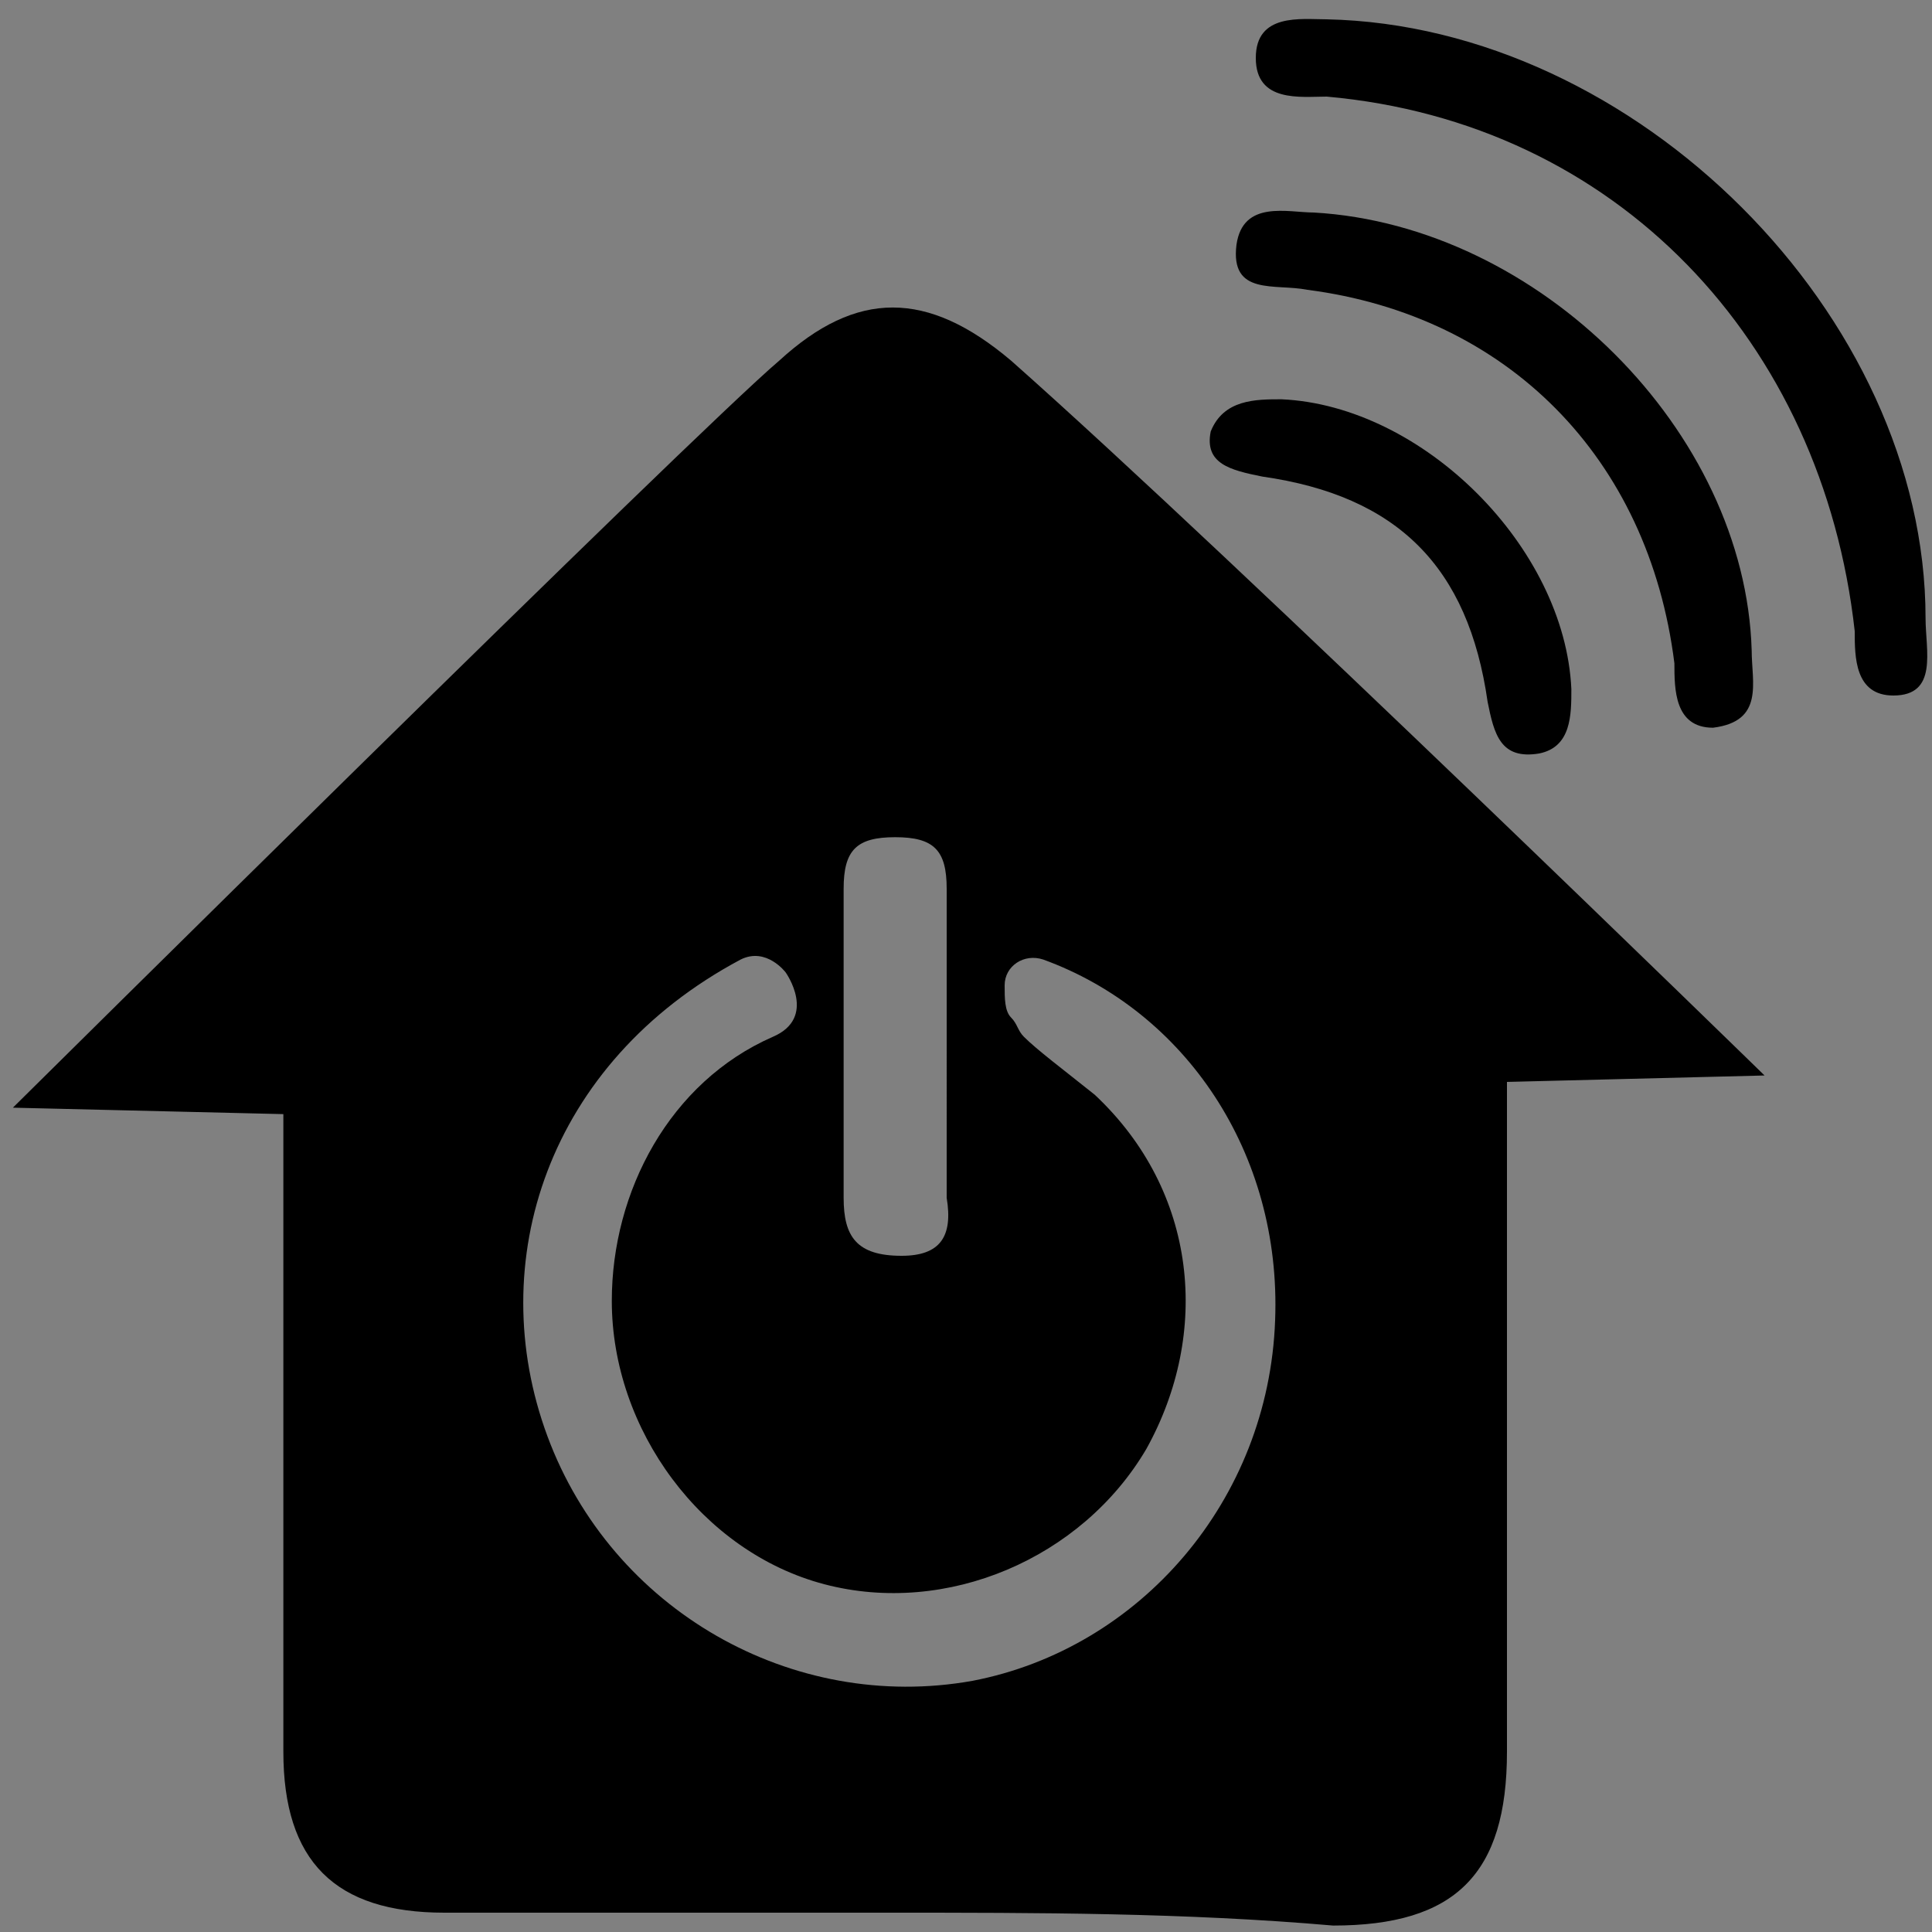 <?xml version="1.0" encoding="utf-8"?>
<!-- Generator: Adobe Illustrator 23.0.5, SVG Export Plug-In . SVG Version: 6.00 Build 0)  -->
<svg version="1.1" id="Слой_16" xmlns="http://www.w3.org/2000/svg" xmlns:xlink="http://www.w3.org/1999/xlink" x="0px"
	 y="0px" viewBox="0 0 30 30" style="enable-background:new 0 0 30 30;" xml:space="preserve">
<rect x="0" y="0" width="30" height="30" fill="#808080" stroke="none"/>
<style type="text/css">
	.st0{fill:#FFFFFF;stroke:#000000;stroke-width:4;stroke-miterlimit:10;}
	.st1{display:none;}
	.st2{display:none;fill:#020202;}
	.st3{display:inline;fill:none;stroke:#000000;stroke-width:0.5;stroke-linecap:square;stroke-miterlimit:10;}
	.st4{display:none;fill:none;stroke:#050505;stroke-width:0.75;stroke-miterlimit:10;}
</style>
<path class="st0" d="M-53.8,172.7L-53.8,172.7L-53.8,172.7z"/>
<path class="st1" d="M29.9,15.3c-0.4-0.9-1.2-0.4-1.8,0c0-0.6,0.7-1.1,1-1.6c0.5-0.7,0.5-1.1,0.4-1.9c-0.1-1.6-0.9-3-2.2-1.3
	c-0.3-0.6,0.3-1.3,0.4-2c0.2-0.7,0-1.1-0.3-1.8c-0.3-0.5-0.6-1.6-1.3-1.7c-0.9-0.2-1,0.6-1.2,1.3c-0.5-0.5-0.2-1.4-0.3-2.1
	c-0.1-0.7-0.7-1.2-1.2-1.6c-1.2-1-2.5-1.2-2.2,0.7c-0.7-0.2-0.7-1.2-1-1.8s-0.7-0.8-1.3-1c-1.5-0.6-3.3-0.8-2.3,1.3
	c-1,0-1.3-1.4-2.2-1.7C14,0,13.5,0,13.1,0c-1.6,0-2.8,0.7-1.3,2.1c-0.7,0.3-1.5-0.6-2.3-0.7c-0.9-0.1-2,0.5-2.7,0.9
	c-1.3,0.8-0.5,1.6,0.5,2c-0.6,0.5-1.5,0-2.2,0.1C4.3,4.5,3.8,5.1,3.2,5.7c-1,1-1,2.2,0.7,2.1C3.5,8.7,1.8,8.4,1.2,9.3
	c-0.9,1.4-1.5,3.7,0.9,2.9c0,0.6-0.9,1-1.3,1.4c-0.5,0.5-0.7,0.9-0.7,1.6C0,15.9-0.2,17,0.3,17.5c0.7,0.7,1.2,0,1.7-0.4
	c0.2,0.6-0.4,1.2-0.7,1.7c-0.4,0.8-0.3,1.2,0,2c0.2,0.7,0.4,1.9,1.3,1.9c0.7,0,0.8-0.6,1.1-1.1c0.4,0.5,0,1.3,0,1.9
	c-0.1,0.9,0.2,1.3,0.7,2c1.1,1.3,2.2,1.8,2.5-0.2c0.8,0.5,0.5,2,1.2,2.7c0.4,0.4,1.8,1.3,2.4,1.3c1.2,0,0.9-1,0.7-1.8
	c0.7,0.1,0.9,0.9,1.3,1.4c0.4,0.6,0.8,0.7,1.5,0.9c1.5,0.3,3.4,0.2,2-1.7c0.7-0.1,1.3,0.8,2,1.1c0.8,0.4,1.8,0.1,2.6-0.2
	c1.4-0.5,1.2-1.5,0.1-2.1c0.5-0.3,1,0,1.5,0.1c0.8,0.2,1.3,0.2,2.1-0.2c0.6-0.4,1.7-0.9,1.7-1.7c0-0.9-0.7-0.9-1.4-1
	c0.4-0.5,1.3-0.4,1.9-0.5c0.7-0.1,0.9-0.3,1.3-0.9c0.3-0.4,1.1-1.2,1.1-1.8c0.1-1.2-0.9-1-1.7-0.9c0.2-0.8,1.5-0.9,2-1.4
	C29.6,18,30.3,16,29.9,15.3z M25.3,19.5c-0.2,0.9-0.3,1.7,0.6,2.2c-0.9,0.1-1.9,0.1-2.6,0.8c-0.7,0.7-1.4,1.9-0.5,2.7
	C22,25,21,24.6,20.2,24.9c-1,0.3-2,1.3-1.6,2.4c-0.9-0.6-1.6-1.3-2.8-1.2c-0.9,0.1-1.9,0.5-1.9,1.6c-0.5-0.8-1-1.7-1.9-2
	c-1-0.4-2.3-0.4-2.7,0.8c-0.2-0.8-0.3-1.8-0.8-2.4c-0.7-0.8-2.1-1.3-3-0.4c0.1-0.8,0.4-1.7,0.1-2.5c-0.4-1-1.5-2.1-2.6-1.5
	c0.6-1.1,1.2-1.9,0.8-3.1c-0.2-0.8-0.7-1.6-1.7-1.5c0.8-0.7,1.7-1.2,1.9-2.3c0.2-0.9,0-2.1-1-2.3C4,10,5,9.8,5.6,8.7
	C6,7.9,6.2,6.9,5.4,6.3C6.1,6.4,7,6.5,7.7,6.2c1.1-0.4,2.2-1.7,1.5-2.8c0.9,0.4,1.7,0.9,2.7,0.7c1-0.2,2.1-0.9,1.8-2
	c0.7,0.7,1.3,1.5,2.4,1.7c1,0.1,2.1-0.1,2.3-1.2C18.8,3.5,19.1,4.5,20,5c0.9,0.4,2,0.7,2.6-0.3c0,1,0,2,0.7,2.8
	C24,8.2,25,8.8,25.9,8.1c-0.3,0.9-0.8,1.8-0.5,2.7c0.3,1,1.1,2.1,2.2,1.7c-0.7,0.8-1.4,1.5-1.4,2.6c0,1,0.3,2.1,1.4,2.2
	C26.6,17.8,25.5,18.2,25.3,19.5z"/>
<path class="st1" d="M15,11.2L15,11.2c-1,0-2,0.4-2.7,1.1c-0.7,0.7-1.1,1.7-1.1,2.6c0,1,0.4,2,1.1,2.7c0.7,0.7,1.7,1.1,2.7,1.1l0,0
	c2,0,3.7-1.6,3.8-3.6c0-1.1-0.3-2-1-2.8C17,11.6,16,11.2,15,11.2z M13.6,13.6c0.4-0.3,0.8-0.5,1.3-0.5H15c0.5,0,1,0.2,1.3,0.5
	c0.4,0.4,0.6,0.8,0.6,1.4c0,1.1-0.9,1.9-1.9,1.9l0,0c-1.1,0-1.9-0.8-1.9-1.9C13.1,14.5,13.3,14,13.6,13.6z"/>
<path class="st1" d="M24.6,8.7c-0.9,0-1.7-0.3-2.3-1c-0.6-0.6-0.9-1.3-0.9-2.2c0-0.5,0-1.1,0-1.6c0-0.3,0.2-0.6,0.6-0.6
	c0.1,0,0.2,0,0.4,0c0.1,0,0.2,0,0.1-0.2c0-0.6,0-1.2,0-1.9s0.3-1,0.9-1.2c0.1,0,0.1,0,0.2,0c0.7,0,1.1,0.6,1,1.2c0,0.6,0,1.3,0,1.9
	c0,0.1,0,0.1,0.1,0.1c0.6,0,1.3,0,1.9,0c0.1,0,0.1,0,0.1-0.1c0-0.5,0-1.1,0-1.6c0,0,0,0,0-0.1c0-0.2,0-0.4,0-0.6
	c0.1-0.5,0.6-0.9,1.2-0.8c0.5,0.1,0.9,0.5,0.9,1c0,0.7,0,1.4,0,2c0,0.1,0,0.1,0.1,0.1s0.3,0,0.4,0c0.3,0,0.5,0.2,0.5,0.5s0,0.7,0,1
	c0,0,0,0,0,0.1c0,0.3,0,0.7,0,1c-0.2,1.3-1.3,2.5-2.6,2.7c-0.2,0-0.3,0-0.5,0c-0.1,0-0.1,0-0.1,0.1c0,1,0,2.1,0,3.1
	c0,0.6,0,1.3,0,1.9c0,0,0,0,0,0.1c0,0,0,0,0,0.1c0,1.5,0,2.9,0,4.4c0,0,0,0,0,0.1c0,0,0,0,0,0.1c0,1.1,0,2.1,0,3.2
	c0,0.5,0,0.9-0.1,1.4c-0.2,1.3-1.3,2.4-2.6,2.6c-2,0.3-3.6-1.1-3.8-2.8c-0.1-0.6,0-1.2,0-1.8c0-1.6,0-3.2,0-4.8c0-0.1,0-0.1-0.1-0.1
	c-1,0-2,0-3,0c-0.1,0-0.1,0-0.1,0.1c0,2.3,0,4.6,0,6.9c0,1.5,0,3.1,0,4.6c0,0.1,0,0.2,0.1,0.2c1.1,0,2.2,0,3.3,0h0.1
	c0.1,0,0.3,0,0.4,0h0.1c0.1,0,0.1,0,0.2,0c0,0,0,0,0.1,0s0.1,0,0.2,0s0.1,0,0.2,0c2.7,0,5.3,0,8,0c0.1,0,0.1,0,0.1,0.1
	c0,0.6,0,1.2,0,1.8c0,0.1,0,0.2-0.2,0.2c-2.7,0-5.3,0-8,0c-0.1,0-0.1,0-0.2,0c0,0,0,0-0.1,0c-0.7,0-1.4,0-2.2,0h-0.1
	c-0.1,0-0.3,0-0.4,0h-0.1c-0.1,0-0.1,0-0.2,0c-2.6,0-5.3,0-7.9,0s-5.3,0-7.9,0c-0.1,0-0.1,0-0.2,0H2.1c-0.1,0-0.3,0-0.4,0
	s-0.1,0-0.2,0c-0.6,0-1.2,0-1.8,0c-0.1,0-0.2,0-0.2-0.2c0-0.6,0-1.2,0-1.8c0-0.1,0-0.2,0.2-0.2c1,0,1.9,0,2.9,0c0.1,0,0.1,0,0.1-0.1
	c0-5,0-10.1,0-15.1c0-2.8,0-5.7,0-8.5c0-0.6,0-1.2,0-1.8C2.7,1,3.6,0,4.9,0c3.2,0,6.4,0,9.5,0c1.3,0,2.2,0.9,2.2,2.2
	c0,3.8,0,7.7,0,11.5c0,0.2,0,0.2,0.2,0.2c1,0,2,0,3,0c1.1,0,2,0.7,2.2,1.9c0,0.1,0,0.2,0,0.2c0,2.1,0,4.3,0,6.4
	c0,0.6,0.5,1.1,1.1,1.1s1.1-0.5,1.1-1.1c0-1.9,0-3.7,0-5.6v-0.1v-0.1c0-0.1,0-0.2,0-0.3v-0.1c0-0.1,0-0.2,0-0.2v-0.1
	c0-0.1,0-0.3,0-0.4c0-2.3,0-4.5,0-6.8C24.6,8.8,24.6,8.8,24.6,8.7L24.6,8.7z M12,21C12,21,12.1,21,12,21L12,21
	c0.1-0.1,0.2-0.2,0.2-0.2c0.3-0.4,0.7-0.8,1-1.2c0,0,0,0,0-0.1c0.1,0,0.1-0.1,0.2-0.2c0.1-0.2,0.3-0.3,0.4-0.5
	c0.1-0.1,0.2-0.2,0.1-0.4c-0.1-0.2-0.2-0.2-0.4-0.2c-0.9,0-1.8,0-2.7,0c-0.1,0-0.1,0-0.1-0.1c0.1-0.5,0.3-1.1,0.4-1.6
	c0.2-0.7,0.4-1.5,0.6-2.2c0-0.2-0.1-0.3-0.2-0.3c-0.1,0-0.1,0.1-0.2,0.1C10.2,15.6,9,17,7.8,18.4c-0.4,0.5-0.8,1-1.2,1.5
	c-0.2,0.2-0.1,0.4,0,0.5s0.2,0.1,0.3,0.1c0.9,0,1.8,0,2.7,0c0.1,0,0.1,0,0.1,0.1c-0.1,0.2-0.1,0.5-0.2,0.7c-0.3,1-0.5,2.1-0.8,3.1
	c0,0.1,0,0.2,0.1,0.3c0.1,0.1,0.2,0,0.3-0.1c0.4-0.4,0.7-0.9,1.1-1.3c0.6-0.7,1.2-1.4,1.8-2.2C11.9,21.1,12,21.1,12,21L12,21z
	 M11.9,3.4L11.9,3.4c-2.1,0-4.3,0-6.4,0c-0.1,0-0.1,0-0.1,0.1c0,1.3,0,2.7,0,4c0,0.1,0,0.1,0.1,0.1c1.1,0,2.1,0,3.2,0
	c2,0,4.1,0,6.1,0c0.1,0,0.2,0,0.2-0.2c0-0.3,0-0.6,0-0.8c0-1,0-2.1,0-3.1c0-0.1,0-0.1-0.1-0.1C13.9,3.4,13,3.4,11.9,3.4
	C12,3.4,11.9,3.4,11.9,3.4z"/>
<path class="st2" d="M11.4,1.3C11.4,1.3,11.5,1.2,11.4,1.3c0.6-0.5,1.1-0.8,1.7-1c0.3-0.1,0.5-0.1,0.8-0.2c0.3,0,0.5,0,0.8,0
	s0.5,0,0.8,0s0.5,0,0.8,0s0.5,0,0.8,0c0.3,0.1,0.5,0.1,0.8,0.2c0.1,0,0.2,0.1,0.4,0.1c0.1,0.1,0.3,0.2,0.4,0.2
	c0.5,0.4,1,0.8,1.4,1.3c0.1,0.1,0.2,0.3,0.2,0.4c0.1,0.1,0.1,0.3,0.2,0.4c0,0.1,0,0.3,0.2,0.3c0.2,0.1,0.3,0.1,0.5,0.2
	c0.1,0.1,0.3,0.2,0.4,0.2c0.1,0.1,0.2,0.2,0.4,0.2c0.3,0.2,0.5,0.4,0.8,0.6c0.3,0.3,0.5,0.5,0.8,0.8c0.2,0.3,0.4,0.5,0.5,0.8
	c0.1,0.2,0.1,0.4,0.2,0.6c0,0.1,0,0.1,0,0.2c0,0.3,0,0.5,0,0.8c0,0.1,0,0.2,0,0.3c-0.3,0-0.5,0-0.8,0s-0.5,0-0.8,0s-0.5,0-0.8,0
	c-0.4,0-0.4,0-0.5,0.3v0.1c-0.2,0.5-0.6,0.8-1.1,0.9c-0.3,0-0.5,0-0.7-0.1c-0.1,0-0.1,0-0.2-0.1c-0.3-0.2-0.5-0.4-0.7-0.7
	c0,0,0,0,0-0.1c0-0.1-0.1-0.2-0.1-0.3C18.6,8,18.5,8,18.4,8c-0.2,0-0.4,0-0.6,0c-0.3,0-0.5,0-0.8,0s-0.5,0-0.8,0c-0.1,0-0.1,0-0.2,0
	c-0.3,0-0.3,0-0.4-0.3c0-0.3,0-0.5,0-0.8c0.1-0.3,0.2-0.5,0.3-0.8C16,6,16.1,5.8,16.2,5.7s0.2-0.2,0.3-0.4c0.2-0.2,0.3-0.4,0.5-0.5
	c0.1-0.1,0.2-0.2,0.3-0.3c0.2-0.1,0.3-0.3,0.5-0.4s0.4-0.3,0.6-0.4l0.1-0.1c0.1-0.1,0.2-0.1,0.3-0.2c0.1,0,0.1-0.1,0.1-0.2
	c-0.4-0.8-1-1.4-2-1.6c-0.3-0.1-0.5-0.1-0.8-0.1c-0.3,0-0.5,0-0.8,0s-0.5,0-0.8,0s-0.5,0-0.8,0s-0.6,0.1-0.8,0.3
	c-0.1,0.1-0.3,0.1-0.4,0.2c-0.2,0.1-0.3,0.2-0.4,0.4c-0.1,0.1-0.3,0.3-0.4,0.4c-0.2,0.2-0.3,0.5-0.4,0.8c-0.1,0.3-0.1,0.5-0.1,0.8
	s0,0.5,0,0.8s0,0.5,0,0.8s0,0.5,0,0.8s0,0.5,0,0.8s0,0.5,0,0.8s0,0.5,0,0.8s0,0.5,0,0.8s0,0.5,0,0.8s0,0.5,0,0.8s0,0.5,0,0.8
	s0,0.5,0,0.8s0,0.5,0,0.8s0,0.5,0,0.8s0,0.5,0,0.8s0,0.5,0,0.8s0,0.5,0,0.8s0,0.5,0,0.8s0,0.5,0,0.8c0,0.2,0,0.3,0,0.5
	c-0.3,0-0.5,0-0.8,0c-0.2,0-0.3,0-0.5,0c-0.1,0-0.2,0-0.2-0.2c0-0.1,0-0.3,0-0.4c0-0.3,0-0.5,0-0.8s0-0.5,0-0.8s0-0.5,0-0.8
	c0-0.3,0-0.5,0-0.8s0-0.5,0-0.8s0-0.5,0-0.8s0-0.5,0-0.8s0-0.5,0-0.8s0-0.5,0-0.8s0-0.5,0-0.8s0-0.5,0-0.8s0-0.5,0-0.8s0-0.5,0-0.8
	s0-0.5,0-0.8s0-0.5,0-0.8s0-0.5,0-0.8c0-0.1,0-0.2,0-0.3c0-0.7,0-1.4,0.1-2.1C9.9,3.2,9.9,3,10,2.7s0.2-0.5,0.4-0.8l0,0
	C10.9,1.8,11.2,1.6,11.4,1.3z"/>
<path class="st2" d="M9.1,30.1c-0.3,0-0.5,0-0.8,0c-0.4,0-0.4,0-0.4-0.4c0-0.3,0-0.5,0-0.8c0-0.2,0-0.3,0.2-0.2c0.1,0,0.1,0,0.2,0
	c0.3,0,0.3,0,0.3-0.2c0-0.3,0-0.5,0-0.8s0-0.5,0-0.8s0-0.5,0-0.8s0-0.5,0-0.8s0-0.5,0-0.8s0-0.5,0-0.8s0-0.5,0-0.8s0-0.5,0-0.8
	s0-0.5,0.1-0.8c0.1-0.2,0.2-0.3,0.4-0.4c0.3-0.1,0.6,0,1,0c0.2,0,0.4,0,0.6,0c0.3,0,0.6,0,1,0c0.1,0,0.2,0,0.3,0s0.2,0,0.2,0h0.1
	c0.3,0.1,0.5,0.2,0.6,0.5c0.1,0.2,0,0.5,0,0.8s0,0.5,0,0.8s0,0.5,0,0.8s0,0.5,0,0.8s0,0.5,0,0.8s0,0.5,0,0.8s0,0.5,0,0.8
	s0,0.5,0,0.8s0,0.5,0,0.8c0,0.2,0,0.3,0.2,0.2c0.2,0,0.3,0,0.5,0c0,0.5,0,0.9,0,1.4c-0.2,0-0.3,0-0.5,0c-0.3,0-0.5,0-0.8,0
	s-0.5,0-0.8,0s-0.5,0-0.8,0s-0.5,0-0.8,0C9.6,30.1,9.4,30.1,9.1,30.1z"/>
<g class="st1">
	<path class="st3" d="M7.2,28l0.7-1.2c0.1-0.1,5.5-9.5,6.1-10.6l0,0l0,0c-1.2-0.2-2.3-0.3-3.5-0.5l-1.1-0.2l0,0
		c-0.1,0-0.3,0-0.3-0.2c-0.1-0.2,0-0.3,0.1-0.4l0,0c2.1-2,13.4-12.4,13.5-12.5l1-0.9L23,2.6c-0.2,0.4-5.9,10-6.1,10.4l0,0
		c0,0,0,0,0.1,0c1,0.2,2.1,0.4,3.1,0.6l0.8,0.2H21c0.1,0,0.3,0,0.4,0.2s0,0.3-0.2,0.5l0,0c-2.1,2-12.9,12.4-13,12.5L7.2,28z
		 M14.2,15.8c0.1,0,0.2,0.1,0.2,0.2c0.1,0.2,0,0.3-0.1,0.4c-0.5,0.8-3.9,6.8-5.4,9.4c2.7-2.6,10.2-9.9,11.9-11.5l0,0h-0.1L20,14.1
		c-1-0.2-2.1-0.4-3.1-0.6c-0.1,0-0.3-0.1-0.4-0.2c-0.1-0.2,0-0.4,0.1-0.4c0.2-0.3,3.9-6.6,5.5-9.2c-2.8,2.6-10.7,9.9-12.5,11.6
		l1.1,0.2c1.1,0.2,2.3,0.3,3.5,0.5C14.1,15.8,14.2,15.8,14.2,15.8z M14.1,16.2L14.1,16.2L14.1,16.2z"/>
</g>
<path class="st4" d="M7.3,0.4c0,0,0.1,0,0.1,0c0.3,0.1,0.5,0.1,0.8,0.2c0.2,0.1,0.4,0.1,0.6,0.2C9.2,1,9.7,1.3,10.1,1.5
	c0,0,0.1,0.1,0.1,0.1c0.2,0.1,0.3,0.3,0.5,0.4c0.1,0.1,0.1,0.1,0.2,0.2c0.1,0.2,0.3,0.4,0.4,0.5c0,0,0,0.1,0.1,0.1
	c0.3,0.4,0.5,0.8,0.7,1.3c0.1,0.2,0.1,0.4,0.2,0.6c0,0.2,0.1,0.4,0.1,0.6c0,0,0,0.1,0,0.1c0,0,0,0,0,0.1c0,0.1,0,0.2,0,0.3
	c0,0.3,0,0.5,0,0.8c0,0.1,0,0.2,0,0.3c0,0,0,0.1,0,0.1c0,0,0,0.1,0,0.1c-0.1,0.2-0.1,0.5-0.2,0.7c-0.1,0.2-0.1,0.4-0.2,0.6
	c0,0.1,0,0.1,0.1,0.2c0.2,0.2,0.4,0.4,0.6,0.7c0.5,0.6,1,1.1,1.4,1.7c0.1,0.1,0.2,0.2,0.3,0.4c0.1,0.1,0.2,0.3,0.4,0.4
	c0,0,0.1,0.1,0.1,0c0.3,0,0.5,0,0.8-0.1c0.2,0,0.4,0,0.6,0c0.2,0,0.4,0,0.6,0c0.2,0,0.4,0,0.6,0c0.2,0,0.4,0,0.6,0
	c0.2,0,0.4,0,0.6,0.1c0.2,0,0.4,0.1,0.6,0.1c0,0,0.1,0,0.1,0c0,0,0,0,0.1,0c0.1,0,0.1,0,0.2,0c0,0,0,0,0.1,0c0.1,0,0.1,0,0.2,0
	c0.2,0,0.4,0.1,0.7,0.1c0.2,0.1,0.5,0.1,0.6-0.1c0.1-0.1,0.3-0.2,0.4-0.3c0.5-0.3,1-0.7,1.5-1c0.3-0.2,0.7-0.4,1-0.6
	c0.1,0,0.2-0.1,0.2-0.1c0.4,0.2,0.9,0.4,1.3,0.7c0.1,0.1,0.2,0.1,0.3,0.2c0.1,0.1,0.3,0.2,0.4,0.3c0.1,0.1,0.2,0.2,0.3,0.3
	c0.1,0.1,0.2,0.3,0.3,0.4c0,0.1,0.1,0.1,0.1,0.2c0.1,0.2,0.3,0.4,0.4,0.7c0.3,0.4,0.5,0.9,0.7,1.3c0.1,0.2,0.1,0.4,0.2,0.5
	c0.1,0.2,0.1,0.4,0.2,0.6c0.1,0.2,0.1,0.4,0.2,0.6c0,0.1,0,0.1,0,0.2c0,0,0,0.1,0,0.1c-0.1,0.1-0.2,0.2-0.3,0.3
	c-0.1,0.1-0.2,0.1-0.3,0.2c-0.2,0.1-0.4,0.3-0.6,0.4c0,0,0,0-0.1,0.1c0,0,0,0,0,0c-0.6,0.4-1.2,0.9-1.8,1.3c0,0-0.1,0.1-0.1,0.1
	c-0.1,0.3-0.2,0.7-0.3,1c-0.1,0.2-0.2,0.4-0.3,0.6c0,0,0,0.1-0.1,0.1c-0.1,0.2-0.1,0.3-0.2,0.5c-0.1,0.2-0.3,0.4-0.4,0.7
	c-0.2,0.2-0.4,0.4-0.5,0.7c-0.2,0.2-0.2,0.2,0,0.4c0.1,0.1,0.1,0.1,0.2,0.2c0.1,0.2,0.2,0.3,0.4,0.4c0,0.1,0.1,0.1,0.2,0.2
	c0.1,0.2,0.3,0.4,0.5,0.6c0,0,0,0.1,0.1,0.1c0,0.1,0.1,0.1,0.1,0.2c0.4,0.5,0.9,1.1,1.2,1.7c0,0.2,0.1,0.4,0.1,0.6
	c0,0.2,0,0.4,0,0.6c-0.1,0.2-0.1,0.4-0.2,0.6c-0.3,0.6-0.7,1-1.3,1.3c-0.2,0.1-0.4,0.1-0.6,0.2c-0.2,0-0.4,0-0.6,0
	c-0.2,0-0.4-0.1-0.6-0.1c-0.3-0.1-0.6-0.2-0.9-0.5c-0.1-0.1-0.3-0.3-0.4-0.4c-0.7-0.8-1.4-1.6-2.1-2.5c-0.1-0.1-0.1,0-0.2,0
	c-0.3,0.3-0.5,0.6-0.9,0.8c-0.1,0.1-0.3,0.1-0.4,0.1c0,0,0,0-0.1,0c-0.1,0-0.1,0-0.2,0c-0.2,0-0.4,0-0.6-0.1
	c-0.4-0.2-0.7-0.5-0.9-0.9c0-0.1-0.1-0.3-0.1-0.4c0-0.2,0-0.2-0.2-0.1c-0.2,0-0.4,0-0.6,0c-0.6-0.1-1.1-0.4-1.3-1.1
	c0-0.1-0.1-0.2-0.1-0.3c0,0,0,0,0-0.1c0-0.1,0-0.2,0-0.2c-0.2,0-0.3,0-0.5,0c-0.2,0-0.4-0.1-0.6-0.2c-0.1-0.1-0.2-0.1-0.3-0.2
	c-0.1-0.1-0.2-0.2-0.3-0.4c0-0.1-0.1-0.2-0.1-0.3c-0.1-0.2-0.1-0.4-0.1-0.6c0-0.1,0-0.2,0-0.3c0-0.2,0-0.2-0.2-0.2c0,0-0.1,0-0.1,0
	c0,0-0.1,0-0.1,0c0,0,0,0-0.1,0c0,0,0,0-0.1,0c-0.1,0-0.1-0.1-0.2-0.1c-0.5-0.2-0.9-0.5-1-1.1c0-0.1,0-0.1,0-0.2c0-0.1,0-0.2,0-0.3
	c0,0,0-0.1,0-0.1c0,0,0,0,0,0c0,0,0-0.1,0-0.1c-0.2,0-0.4,0.1-0.6,0.1c-0.2,0-0.4,0-0.6,0c-0.2,0-0.4-0.1-0.6-0.2c0,0,0,0,0,0
	c-0.2-0.2-0.3-0.4-0.4-0.6c-0.1-0.2-0.1-0.4-0.2-0.6c0,0,0,0,0-0.1c0-0.1,0-0.2,0-0.4c0-0.3,0.1-0.6,0.2-0.9
	c0.1-0.2,0.2-0.4,0.4-0.6c0,0,0,0,0-0.1c0.1-0.2,0.3-0.4,0.4-0.6c0.3-0.3,0.5-0.6,0.8-0.9c0.3-0.3,0.3-0.3,0-0.6
	c-0.1-0.1-0.2-0.2-0.3-0.4c-0.1-0.1-0.2-0.3-0.3-0.4c-0.1-0.1-0.1-0.2-0.2-0.3c-0.1-0.2-0.3-0.3-0.4-0.5c0-0.1-0.1-0.1-0.1-0.1
	c-0.2-0.2-0.3-0.4-0.5-0.6c0,0,0,0-0.1-0.1C8,12.1,7.8,12,7.5,12.1c-0.2,0-0.4,0.1-0.6,0.1c-0.2,0-0.4,0-0.6,0c-0.2,0-0.4,0-0.6-0.1
	C5.4,12.1,5.2,12,5,12c-0.2-0.1-0.4-0.1-0.6-0.2c-0.5-0.2-0.9-0.4-1.3-0.7c0,0,0,0-0.1,0c-0.2-0.2-0.4-0.3-0.6-0.5
	c-0.1-0.1-0.1-0.1-0.2-0.2C2.2,10.3,2,10.1,1.9,9.9c0,0,0-0.1-0.1-0.1C1.5,9.4,1.3,9,1.1,8.6C1,8.4,0.9,8.2,0.8,8
	C0.8,7.7,0.7,7.4,0.7,7.1c0-0.1,0-0.3-0.1-0.5c0-0.3,0-0.5,0-0.8c0.1-0.3,0.1-0.7,0.2-1C0.9,4.6,0.9,4.4,1,4.2
	C1.1,4,1.1,3.9,1.2,3.7c0.1-0.2,0.2-0.2,0.4,0C1.7,3.9,1.9,4,2,4.2c0.1,0.2,0.3,0.4,0.5,0.5c0,0,0,0.1,0.1,0.1
	C2.7,5,2.9,5.2,3.1,5.4c0.3,0.4,0.7,0.8,1.1,1.2c0.1,0.1,0.1,0.2,0.2,0.3c0,0,0,0,0,0c0,0.1,0.1,0,0.2,0c0.1,0,0.1,0,0.2,0
	c0,0,0.1,0,0.1,0C4.9,7,5,7,5,7c0.2,0,0.4,0,0.6-0.1c0.4,0,0.7-0.1,1.1-0.2c0.1,0,0.1,0,0.1-0.1c0-0.1,0.1-0.2,0.1-0.3
	c0.2-0.5,0.4-1,0.5-1.5c0.1-0.2,0.2-0.4-0.1-0.6C7.3,4,7.1,3.8,6.9,3.6c0,0,0,0,0,0C6.2,2.7,5.5,1.8,4.8,1C4.7,0.8,4.7,0.7,4.9,0.6
	c0,0,0.1,0,0.1-0.1c0.2-0.1,0.5-0.1,0.7-0.2c0.1,0,0.2,0,0.2,0c0.3,0,0.6,0,1,0C7,0.4,7.3,0.4,7.3,0.4z M13.9,17
	c0.1,0,0.2-0.1,0.3-0.2c0.1-0.1,0.2-0.1,0.3-0.2c0.2-0.1,0.3-0.3,0.4-0.4c0.1-0.1,0.1-0.1,0.2-0.2c0,0,0.1-0.1,0.1-0.1
	c0.2-0.2,0.2-0.2,0.5-0.1c0.1,0.1,0.3,0.2,0.4,0.3c0.3,0.2,0.6,0.5,0.9,0.6c0.4,0.2,0.8,0.4,1.3,0.4c0.2,0,0.4,0,0.6,0
	c0.3,0,0.4,0.1,0.6,0.3c0.3,0.4,0.7,0.8,1,1.2c0.1,0.1,0.2,0.2,0.3,0.3c0.1,0.1,0.1,0.2,0.2,0.3c0.1,0.2,0.2,0.3,0.4,0.4
	c0,0.1,0.1,0.1,0.2,0.2c0.2,0.2,0.3,0.4,0.5,0.6c0,0,0,0.1,0.1,0.1c0.3,0.4,0.7,0.8,1.1,1.2c0.1,0.1,0.1,0.2,0.2,0.3
	c0.1,0.1,0.1,0.1,0.2,0c0.4-0.4,0.8-0.9,1-1.5c0,0,0,0,0,0c0.1-0.2,0.2-0.4,0.3-0.6c0.1-0.2,0.2-0.4,0.2-0.6
	c0.1-0.2,0.2-0.5,0.2-0.7c0-0.1,0.1-0.1,0.1-0.2c0.3-0.2,0.5-0.4,0.8-0.6c0.5-0.4,1-0.8,1.5-1.2c0.1-0.1,0.3-0.2,0.4-0.3
	c0,0,0.1-0.1,0.1-0.2c0-0.2-0.1-0.4-0.1-0.6c-0.1-0.2-0.1-0.4-0.2-0.6c0-0.1-0.1-0.3-0.2-0.4c0-0.1,0-0.2-0.1-0.2
	c-0.2-0.5-0.4-0.9-0.7-1.3c-0.2-0.3-0.4-0.6-0.7-0.9c-0.3-0.3-0.6-0.6-1-0.8c-0.1-0.1-0.3-0.1-0.4-0.2c-0.2-0.1-0.4-0.1-0.6,0.1
	c-0.1,0-0.2,0.1-0.3,0.2c-0.6,0.4-1.3,0.8-1.9,1.3c-0.2,0.1-0.5,0.3-0.7,0.4c-0.1,0-0.1,0.1-0.2,0c-0.3-0.1-0.7-0.1-1-0.2
	c-0.2,0-0.4-0.1-0.6-0.1c-0.2,0-0.4-0.1-0.6-0.1c-0.2,0-0.4-0.1-0.6-0.1c0,0,0,0-0.1,0c0,0-0.1,0-0.1,0c-0.1,0-0.3,0-0.4,0
	c-0.2,0-0.4,0-0.7,0c-0.2,0-0.4,0-0.6,0c-0.3,0-0.6,0-0.9,0c-0.1,0-0.2,0-0.3,0c0,0,0,0-0.1,0c0,0-0.1,0-0.1,0c-0.2,0-0.4,0-0.6,0.1
	c-0.5,0.1-0.9,0.3-1.3,0.5c-0.2,0.1-0.4,0.2-0.5,0.4c0,0-0.1,0-0.1,0.1c-0.2,0.2-0.4,0.4-0.6,0.6c-0.4,0.4-0.9,0.8-1.3,1.3
	c-0.2,0.2-0.4,0.4-0.6,0.6c-0.2,0.2-0.4,0.4-0.5,0.6c0,0-0.1,0.1-0.1,0.1c-0.1,0.2-0.2,0.3-0.3,0.5C9,17.6,8.9,17.8,8.8,18
	c-0.1,0.2-0.1,0.5,0,0.7c0,0.2,0.1,0.4,0.2,0.6c0.1,0.2,0.2,0.2,0.4,0.3c0.2,0.1,0.4,0.1,0.6,0c0.4-0.1,0.9-0.2,1.3-0.4
	c0.5-0.3,1-0.6,1.3-1.1c0.1-0.2,0.2-0.3,0.2-0.5c0.1-0.2,0.2-0.4,0.4-0.4C13.4,17.1,13.7,17.1,13.9,17z M26.1,27.5
	C26.1,27.5,26.1,27.4,26.1,27.5c0-0.1,0-0.1,0-0.1c0-0.1,0-0.2,0-0.3c0,0,0,0,0-0.1c0,0,0-0.1,0-0.1c0-0.2-0.1-0.5-0.2-0.7
	c-0.3-0.4-0.6-0.9-1-1.3c-0.1-0.2-0.2-0.3-0.4-0.5c0-0.1-0.1-0.1-0.1-0.1c-0.1-0.1-0.1-0.2-0.2-0.3c-0.1-0.1-0.1-0.2-0.3-0.3
	c0,0,0-0.1-0.1-0.1c-0.3-0.4-0.7-0.8-1.1-1.3c0-0.1-0.1-0.1-0.1-0.2c-0.1-0.1-0.2-0.3-0.4-0.5c-0.1-0.1-0.2-0.2-0.3-0.3
	c-0.1-0.1-0.2-0.2-0.2-0.3c-0.1-0.2-0.3-0.3-0.4-0.5c0-0.1-0.1-0.1-0.2-0.2c-0.1-0.2-0.3-0.3-0.4-0.5c0,0,0-0.1-0.1-0.1
	c-0.6-0.7-1.1-1.4-1.7-2c0,0-0.1-0.1-0.1-0.1c-0.2,0-0.4,0-0.6,0c-0.2,0-0.4-0.1-0.6-0.1c-0.2-0.1-0.4-0.2-0.6-0.2c0,0,0,0-0.1,0
	c-0.2-0.1-0.4-0.2-0.6-0.3c-0.1-0.1-0.3-0.2-0.4-0.3c-0.1-0.1-0.2-0.2-0.4-0.3c-0.1,0-0.1-0.1-0.2,0c-0.1,0.1-0.2,0.2-0.3,0.3
	c-0.1,0.1-0.1,0.1,0,0.2c0.1,0.1,0.2,0.1,0.3,0.2c0.2,0.2,0.3,0.5,0.4,0.9c0,0,0,0,0,0.1c0,0,0,0,0,0.1c0,0.1,0,0.2,0,0.3
	c0,0.1,0,0.1,0.1,0.1c0.1,0,0.3,0,0.4,0c0.2,0,0.5,0.1,0.7,0.2c0.4,0.3,0.6,0.7,0.7,1.2c0,0.2,0,0.3,0,0.5c0,0.1,0,0.1,0.1,0.1
	c0.1,0,0.3,0,0.4,0c0,0,0.1,0,0.1,0c0.4,0.1,0.8,0.4,1,0.8c0.1,0.2,0.1,0.3,0.1,0.5c0,0.1,0,0.3,0,0.4c0,0.1,0,0.1,0.1,0.1
	c0.2,0,0.3,0,0.5,0c0.1,0,0.1,0,0.2,0c0.5,0.1,0.9,0.5,1,1c0,0.1,0,0.2,0.1,0.3c0,0.5-0.1,0.9-0.4,1.3c-0.2,0.2-0.4,0.4-0.6,0.6
	c-0.1,0.1-0.1,0.2,0,0.3c0.2,0.2,0.3,0.4,0.5,0.6c0.5,0.6,0.9,1.1,1.4,1.6c0.1,0.1,0.2,0.3,0.4,0.4c0.3,0.4,0.8,0.5,1.2,0.5
	c0.2,0,0.4,0,0.6-0.1c0.2,0,0.4-0.1,0.6-0.3c0,0,0,0,0,0c0.3-0.2,0.5-0.4,0.6-0.7C26,27.9,26.1,27.7,26.1,27.5z M17.6,26.5
	c0.2,0.1,0.4,0.2,0.6,0.1c0.2,0,0.4-0.1,0.5-0.2c0.5-0.4,1-0.9,1.4-1.4c0.2-0.2,0.4-0.4,0.5-0.6c0,0,0.1-0.1,0.1-0.2
	c0.1-0.1,0.1-0.1,0.1-0.2c0.1-0.5-0.3-1-0.8-1.1c-0.3,0-0.5,0-0.7,0.2c-0.7,0.6-1.4,1.3-2,2.1c-0.1,0.1-0.2,0.3-0.2,0.5
	c0,0.2,0.1,0.5,0.2,0.6C17.4,26.3,17.5,26.4,17.6,26.5z M5,7.6c-0.2,0-0.4,0.1-0.6,0.1c-0.1,0-0.2,0-0.3-0.1
	C3.9,7.3,1.8,4.8,1.8,4.8C1.7,4.7,1.6,4.6,1.5,4.5c0,0.1-0.1,0.2-0.1,0.3C1.3,5,1.3,5.2,1.3,5.4c0,0.2-0.1,0.4-0.1,0.6
	c0,0.2,0,0.4,0,0.6c0,0.2,0,0.4,0.1,0.6c0,0.2,0.1,0.4,0.2,0.6c0.1,0.5,0.3,0.9,0.6,1.3c0.1,0.2,0.2,0.4,0.4,0.5
	c0,0.1,0.1,0.1,0.1,0.1c0.1,0.2,0.3,0.4,0.5,0.5c0.1,0.1,0.1,0.1,0.2,0.2c0.1,0.1,0.3,0.2,0.5,0.3c0.4,0.3,0.8,0.4,1.3,0.6
	c0.2,0.1,0.4,0.1,0.6,0.1c0.2,0.1,0.4,0.1,0.7,0.1c0.2,0,0.4,0,0.6,0c0.2,0,0.5,0,0.7-0.1c0.2,0,0.4-0.1,0.6-0.1
	c0.3,0.3,0.5,0.6,0.8,1c0.1,0.2,0.3,0.4,0.4,0.5c0,0,0,0,0.1,0.1c0.3,0.4,0.7,0.8,1,1.3c0.2,0.3,0.2,0.3,0.5,0c0,0,0.6-0.5,0.7-0.7
	c0.1-0.1,0.7-0.6,0.9-0.7c0.4-0.3,0.8-0.5,1.3-0.7c0.1,0,0.2,0,0.3-0.1c0.1,0,0.1-0.1,0-0.1c-0.1-0.1-0.2-0.2-0.3-0.3c0,0,0,0,0,0
	c-0.1-0.1-0.2-0.2-0.2-0.3c-0.6-0.7-1.2-1.5-1.8-2.2c-0.1-0.2-0.2-0.3-0.4-0.5c0.1-0.3,0.1-0.5,0.2-0.8c0.1-0.2,0.1-0.4,0.2-0.6
	c0.1-0.2,0.1-0.4,0.1-0.6c0-0.1,0-0.1,0-0.2c0-0.1,0-0.1,0-0.2c0-0.1,0-0.1,0-0.2c0-0.2,0-0.5-0.1-0.7c0-0.2-0.1-0.4-0.1-0.6
	c-0.1-0.5-0.3-0.9-0.6-1.3c-0.1-0.2-0.2-0.3-0.3-0.5c0-0.1-0.1-0.1-0.2-0.2c-0.2-0.2-0.3-0.4-0.5-0.6c0,0,0,0,0,0
	C9.9,2.1,9.7,2,9.4,1.8C9,1.6,8.6,1.3,8.2,1.2C8,1.1,7.8,1.1,7.5,1.1C7.3,1,6.5,1,6.3,1C6.2,1,6.1,1,6,1C5.9,1,5.8,1,5.7,1
	C5.5,1,5.5,1,5.7,1.1C6.2,1.7,8,4,8.2,4.2c0,0,0,0,0,0c0,0.1,0.1,0.2,0,0.2C8.1,4.8,8,5.1,7.9,5.4C7.8,5.6,7.7,5.8,7.7,6.1
	C7.6,6.2,7.6,6.3,7.5,6.4C7.5,6.6,7.4,6.8,7.3,7c0,0.1-0.1,0.2-0.2,0.2c-0.2,0-0.4,0.1-0.5,0.1c-0.1,0-0.2,0-0.3,0.1
	c-0.2,0-0.4,0.1-0.6,0.1C5.4,7.5,5.2,7.5,5,7.6z M13,22.4c-0.1,0.5,0.4,1,0.9,1c0.3,0,0.5-0.1,0.7-0.2c0.9-0.8,1.7-1.6,2.5-2.5
	c0.3-0.4,0.3-0.9-0.1-1.3c-0.4-0.3-0.9-0.4-1.3,0c-0.7,0.6-1.3,1.3-2,2c-0.1,0.2-0.3,0.3-0.4,0.5c0,0,0,0,0,0
	C13.1,22,13,22.2,13,22.4z M12.9,18.7c-0.1,0.1-0.2,0.2-0.3,0.3c-0.1,0.1-0.2,0.2-0.3,0.3c-0.1,0.1-0.2,0.2-0.3,0.2
	c-0.2,0.1-0.4,0.2-0.6,0.4c-0.1,0.1-0.1,0.2-0.1,0.3c0,0,0,0,0,0c-0.1,0.4,0.1,0.8,0.5,1c0.3,0.2,0.7,0.2,1,0
	c0.1-0.1,0.2-0.2,0.3-0.3c0.7-0.6,1.3-1.3,1.9-1.9c0.1-0.1,0.2-0.2,0.2-0.3c0.3-0.5,0.1-1-0.5-1.4c-0.2-0.1-0.3-0.1-0.4,0
	c-0.2,0.1-0.3,0.1-0.5,0.2c-0.3,0-0.5,0.1-0.6,0.4c0,0-0.1,0.1-0.1,0.1C13.1,18.3,13,18.5,12.9,18.7z M18.9,22.4
	c0.2-0.4,0-0.9-0.3-1.1c-0.4-0.3-0.9-0.3-1.2,0c-0.4,0.4-0.8,0.7-1.1,1.1c-0.4,0.4-0.8,0.8-1.2,1.3c-0.4,0.5,0,1.4,0.7,1.5
	c0.3,0,0.6,0,0.9-0.3c0.7-0.6,1.3-1.3,1.9-1.9C18.7,22.8,18.8,22.6,18.9,22.4C18.9,22.4,18.9,22.4,18.9,22.4z"/>
<g>
	<path d="M13.8,29.7c-2.3,0-4.6,0-6.9,0c-1.7,0-2.5-0.8-2.5-2.5c0-2.8,0-5.6,0-8.4c0-1.1,0-1.5,0-1.5l-4.2-0.1
		c0,0,10.6-10.5,11.9-11.6c1.2-1.1,2.3-1.1,3.6,0c3.5,3.1,11.7,11.1,11.7,11.1l-4,0.1l0,2.5c0,0,0,5.3,0,7.9c0,1.9-0.8,2.7-2.7,2.7
		C18.4,29.7,16.1,29.7,13.8,29.7z M15.6,15.3c0,0.2,0,0.4,0.1,0.5c0.1,0.1,0.1,0.2,0.2,0.3c0.2,0.2,0.6,0.5,1.1,0.9
		c1.6,1.5,1.8,3.7,0.8,5.5c-1,1.7-3.1,2.6-5,2.1c-1.9-0.5-3.3-2.4-3.3-4.4c0-1.7,0.9-3.4,2.5-4.1c0.7-0.3,0.2-1,0.2-1
		s-0.3-0.4-0.7-0.2c-3,1.6-4,4.7-3,7.4c1,2.7,3.8,4.3,6.6,3.8c2.6-0.5,4.6-2.8,4.7-5.6c0.1-2.6-1.4-4.8-3.6-5.6
		C15.9,14.8,15.6,15,15.6,15.3z M14.7,16.3C14.7,16.3,14.7,16.3,14.7,16.3c0-0.8,0-1.7,0-2.5c0-0.6-0.2-0.8-0.8-0.8
		c-0.6,0-0.8,0.2-0.8,0.8c0,1.6,0,3.2,0,4.8c0,0.6,0.2,0.9,0.9,0.9c0.6,0,0.8-0.3,0.7-0.9C14.7,17.9,14.7,17.1,14.7,16.3z"/>
	<path d="M20.6,0.3c4.8,0.1,9.3,4.6,9.3,9.3c0,0.5,0.2,1.2-0.5,1.2c-0.6,0-0.6-0.6-0.6-1c-0.5-4.5-3.7-7.9-8.2-8.3
		c-0.4,0-1.1,0.1-1.1-0.6C19.5,0.2,20.2,0.3,20.6,0.3z"/>
	<path d="M20.4,3.3c3.5,0.2,6.7,3.4,6.8,6.8c0,0.5,0.2,1.1-0.6,1.2c-0.6,0-0.6-0.6-0.6-1c-0.4-3.2-2.6-5.4-5.7-5.8
		c-0.5-0.1-1.2,0.1-1.1-0.7C19.3,3.1,20,3.3,20.4,3.3z"/>
	<path d="M19.9,6.2c2.2,0.1,4.4,2.3,4.5,4.5c0,0.4,0,0.9-0.5,1c-0.6,0.1-0.7-0.3-0.8-0.8c-0.3-2.1-1.4-3.2-3.5-3.5
		c-0.5-0.1-0.9-0.2-0.8-0.7C19,6.2,19.5,6.2,19.9,6.2z"/>
</g>
</svg>
